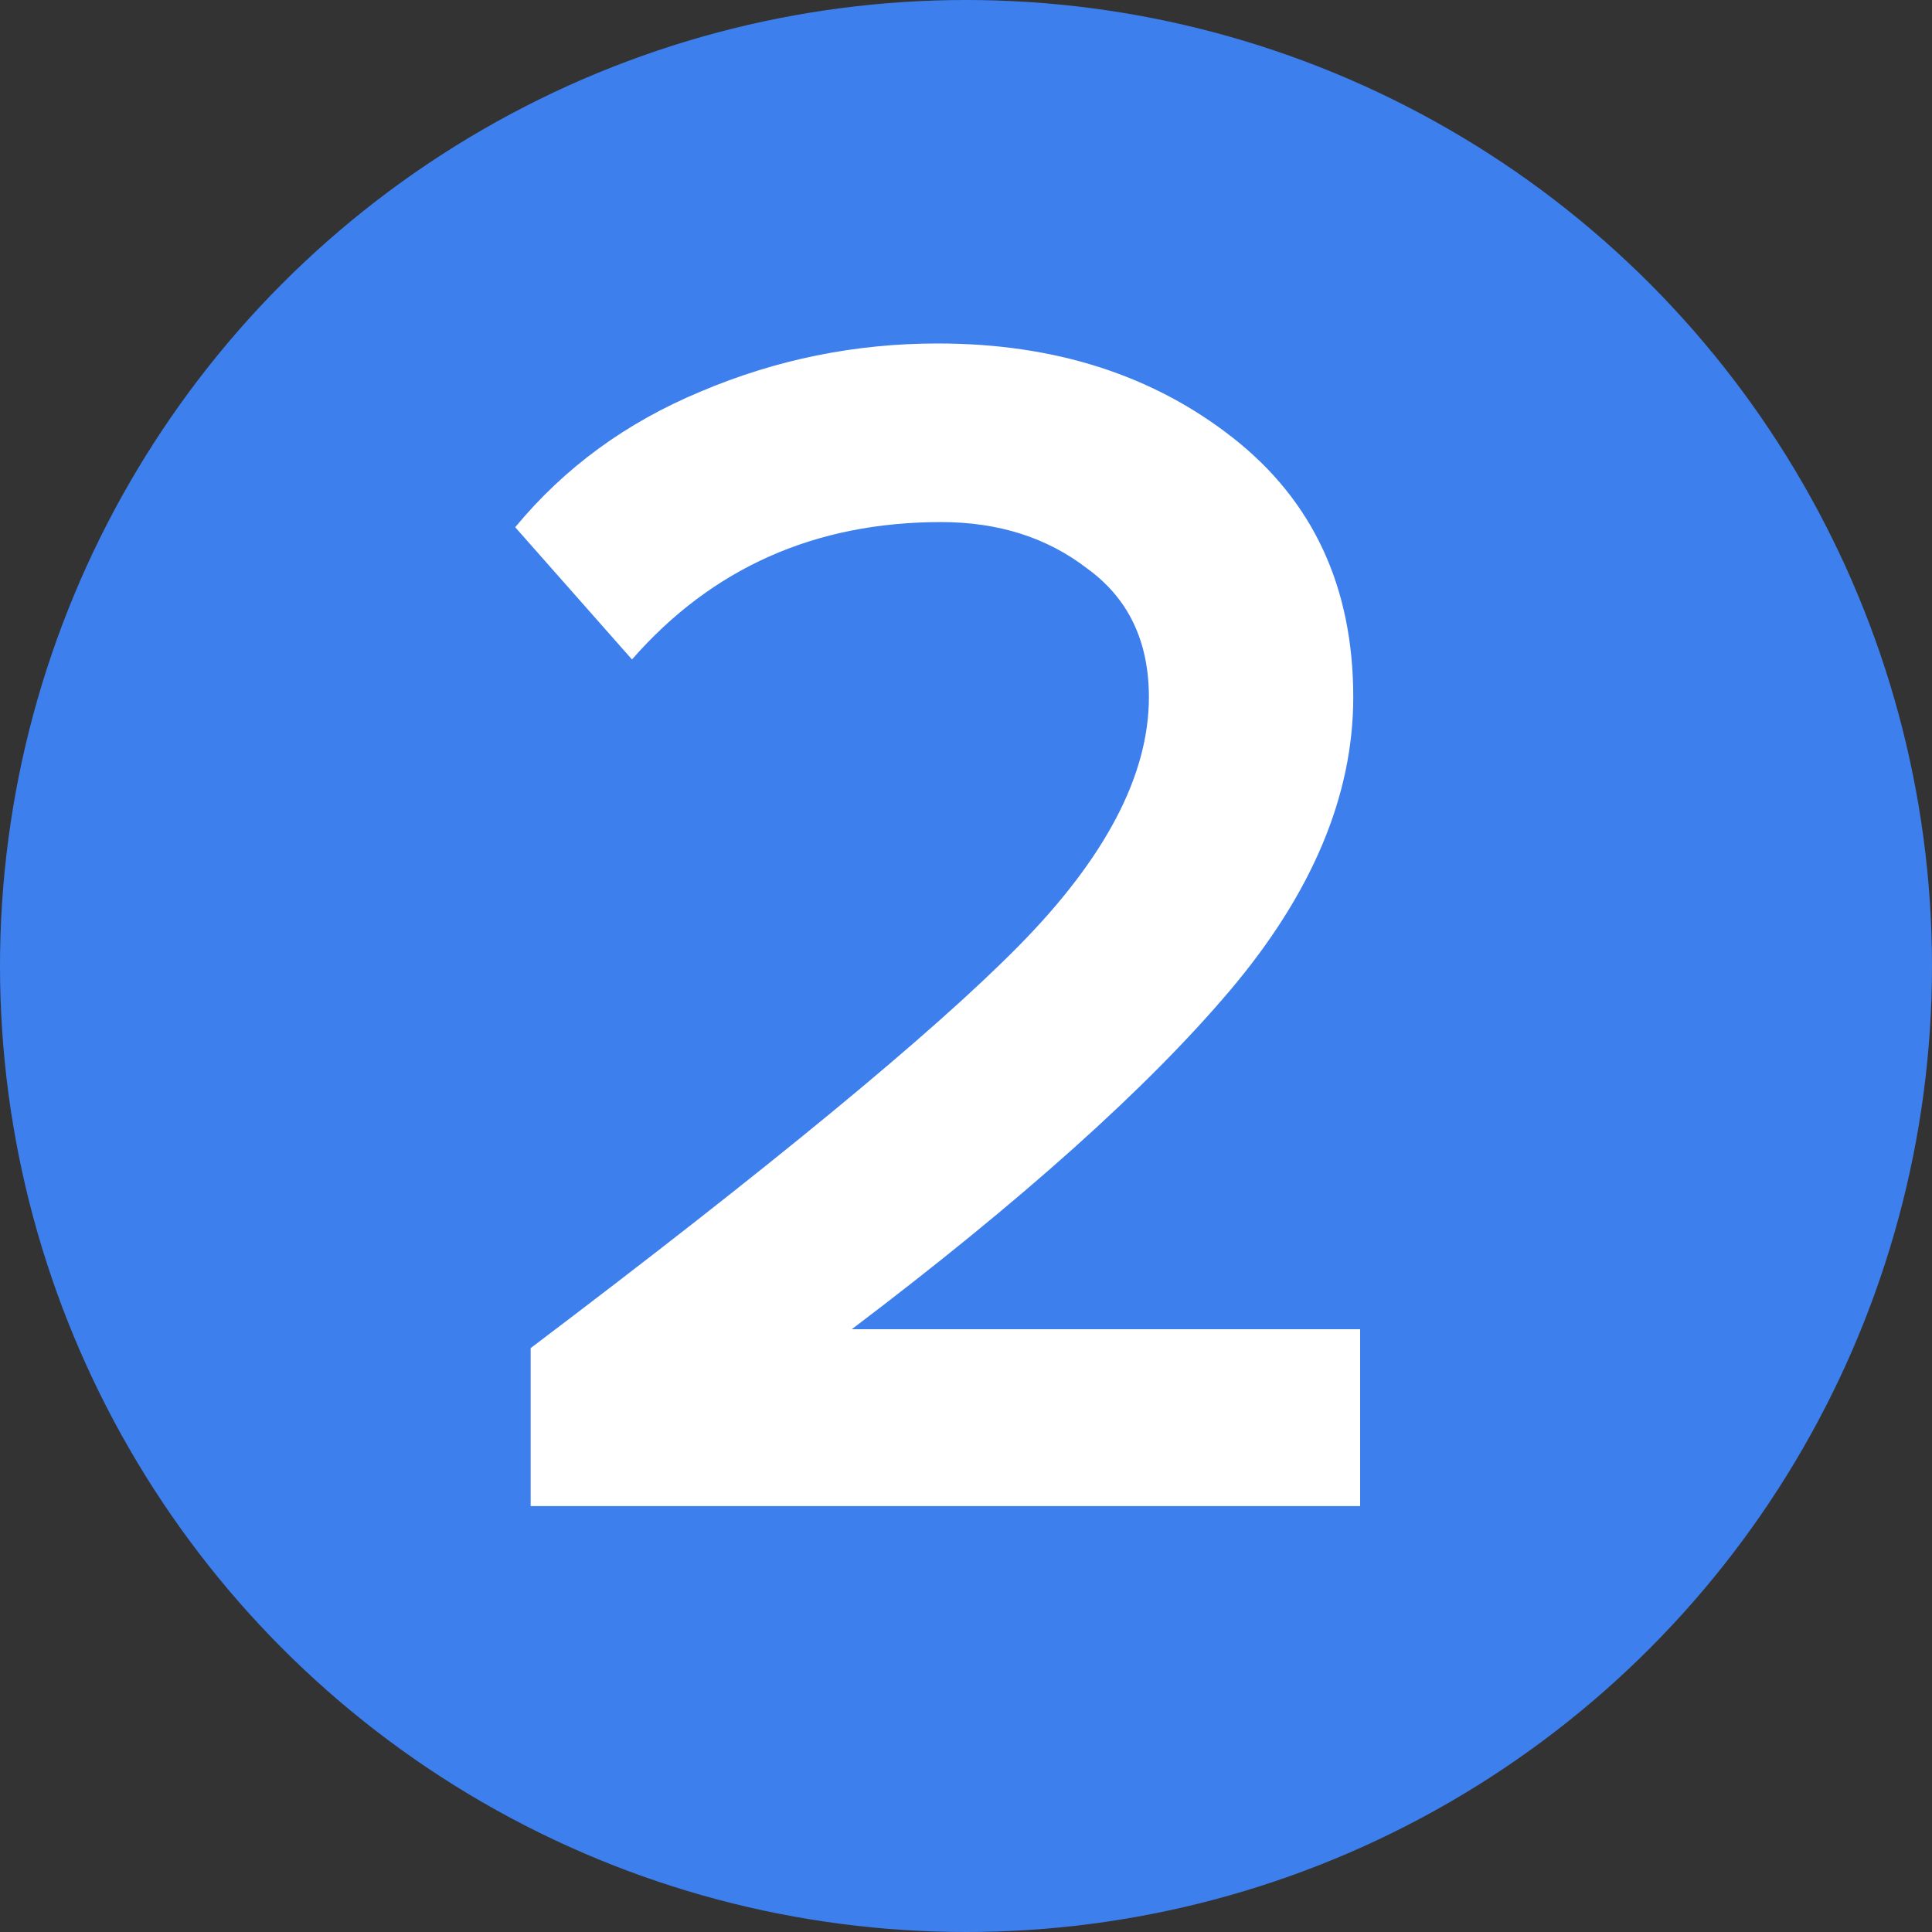 <?xml version="1.0" encoding="UTF-8"?> <svg xmlns="http://www.w3.org/2000/svg" width="45" height="45" viewBox="0 0 45 45" fill="none"><rect x="0" y="0" width="45" height="45" fill="#333333" stroke="none"/><circle cx="22.5" cy="22.5" r="22.5" fill="#3D7FED"></circle><path d="M31.68 35.08H12.36V31.4C17.933 27.187 21.72 24.067 23.72 22.04C25.747 19.987 26.76 18.053 26.76 16.24C26.76 14.933 26.28 13.933 25.32 13.24C24.387 12.52 23.253 12.16 21.92 12.16C18.987 12.16 16.587 13.227 14.72 15.36L12 12.28C13.147 10.893 14.587 9.84 16.32 9.12C18.08 8.373 19.92 8 21.84 8C24.56 8 26.853 8.733 28.72 10.2C30.587 11.667 31.52 13.68 31.52 16.24C31.52 18.533 30.56 20.813 28.64 23.08C26.72 25.347 23.787 27.973 19.84 30.96H31.68V35.08Z" fill="white"></path></svg> 